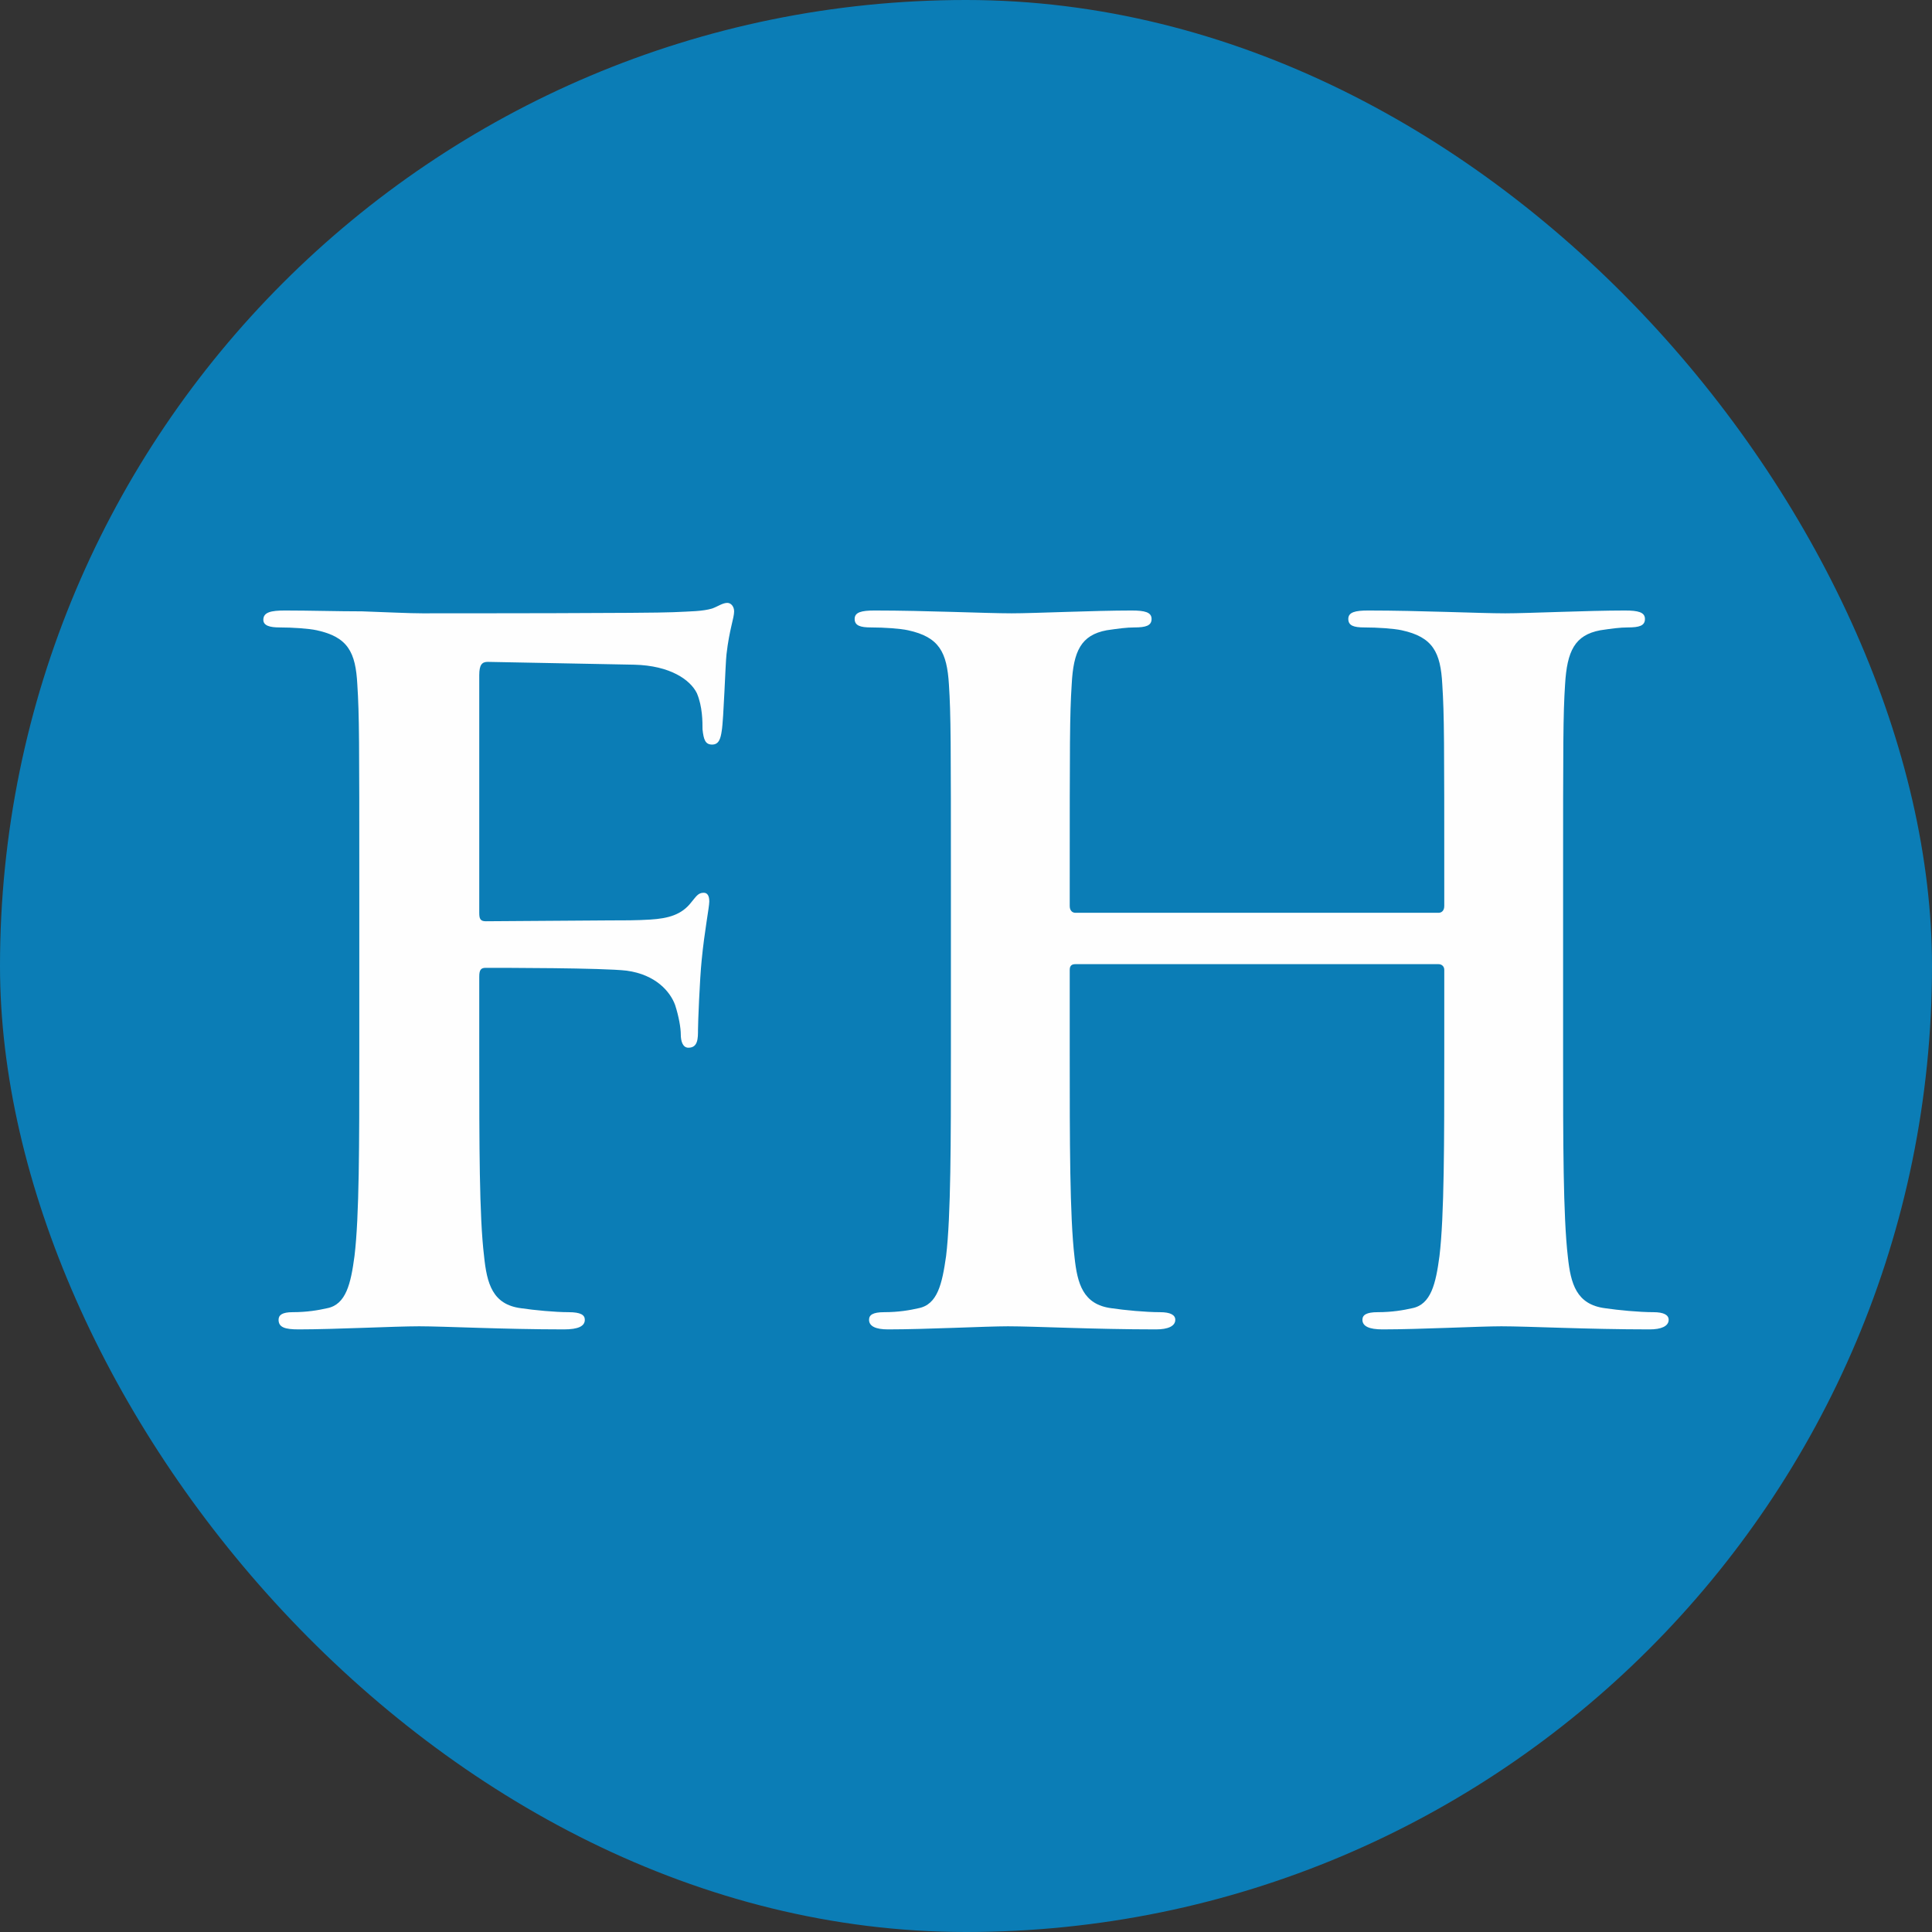 <?xml version="1.0" encoding="UTF-8"?>
<!DOCTYPE svg PUBLIC "-//W3C//DTD SVG 1.1//EN" "http://www.w3.org/Graphics/SVG/1.1/DTD/svg11.dtd">
<!-- Creator: CorelDRAW -->
<svg xmlns="http://www.w3.org/2000/svg" xml:space="preserve" width="512px" height="512px" version="1.1" style="shape-rendering:geometricPrecision; text-rendering:geometricPrecision; image-rendering:optimizeQuality; fill-rule:evenodd; clip-rule:evenodd"
viewBox="0 0 68.45 68.45"
 xmlns:xlink="http://www.w3.org/1999/xlink"
 xmlns:xodm="http://www.corel.com/coreldraw/odm/2003">
 <rect x="0" y="0" width="68.45" height="68.45" fill="#333333" stroke="none"/>
 <defs>
  <style type="text/css">
   <![CDATA[
    .fil0 {fill:#0B7DB6}
    .fil1 {fill:#FEFEFE;fill-rule:nonzero}
   ]]>
  </style>
 </defs>
 <g id="Warstwa_x0020_1">
  <rect class="fil0" width="68.45" height="68.45" rx="169.56" ry="169.56"/>
  <path class="fil1" d="M16.98 34.6c0,-0.24 0.06,-0.31 0.23,-0.31 0.58,0 4.15,0 4.99,0.1 1.04,0.14 1.55,0.75 1.72,1.22 0.13,0.4 0.2,0.81 0.2,1.04 0,0.24 0.07,0.47 0.27,0.47 0.34,0 0.34,-0.33 0.34,-0.64 0,-0.23 0.06,-1.78 0.13,-2.46 0.1,-1.04 0.27,-1.88 0.27,-2.08 0,-0.21 -0.07,-0.31 -0.2,-0.31 -0.2,0 -0.27,0.14 -0.44,0.34 -0.34,0.44 -0.81,0.57 -1.45,0.61 -0.47,0.03 -0.94,0.03 -1.52,0.03l-4.31 0.03c-0.2,0 -0.23,-0.1 -0.23,-0.3l0 -8.42c0,-0.37 0.1,-0.47 0.3,-0.47l5.19 0.1c1.28,0.03 1.99,0.54 2.22,1.01 0.2,0.47 0.2,1.01 0.2,1.28 0.04,0.37 0.1,0.54 0.34,0.54 0.24,0 0.3,-0.21 0.34,-0.48 0.07,-0.4 0.13,-2.39 0.17,-2.72 0.1,-0.88 0.27,-1.28 0.27,-1.52 0,-0.17 -0.11,-0.3 -0.24,-0.3 -0.17,0 -0.34,0.13 -0.54,0.2 -0.34,0.1 -0.74,0.1 -1.38,0.13 -0.78,0.04 -7.61,0.04 -8.89,0.04 -0.48,0 -1.25,-0.04 -2.13,-0.07 -0.87,0 -1.85,-0.03 -2.73,-0.03 -0.5,0 -0.77,0.06 -0.77,0.33 0,0.21 0.24,0.27 0.57,0.27 0.47,0 1.05,0.04 1.32,0.1 1.11,0.24 1.38,0.78 1.44,1.92 0.07,1.08 0.07,2.03 0.07,7.15l0 5.93c0,3.23 0,5.76 -0.17,7.17 -0.13,0.98 -0.3,1.72 -0.97,1.85 -0.31,0.07 -0.71,0.14 -1.22,0.14 -0.37,0 -0.5,0.1 -0.5,0.27 0,0.27 0.23,0.34 0.71,0.34 1.28,0 3.4,-0.11 4.27,-0.11 0.88,0 3,0.11 5.13,0.11 0.5,0 0.74,-0.11 0.74,-0.34 0,-0.17 -0.14,-0.27 -0.58,-0.27 -0.47,0 -1.21,-0.07 -1.68,-0.14 -1.01,-0.13 -1.21,-0.87 -1.31,-1.85 -0.17,-1.41 -0.17,-3.94 -0.17,-7.17l0 -2.73z"/>
  <path id="_1" class="fil1" d="M38.1 32.34c-0.1,0 -0.2,-0.07 -0.2,-0.24l0 -0.7c0,-5.12 0,-6.07 0.07,-7.15 0.06,-1.18 0.33,-1.75 1.24,-1.92 0.41,-0.06 0.71,-0.1 0.98,-0.1 0.4,0 0.61,-0.06 0.61,-0.3 0,-0.24 -0.24,-0.3 -0.71,-0.3 -1.32,0 -3.44,0.1 -4.25,0.1 -0.91,0 -3.03,-0.1 -4.85,-0.1 -0.47,0 -0.71,0.06 -0.71,0.3 0,0.24 0.21,0.3 0.58,0.3 0.47,0 1.04,0.04 1.31,0.1 1.11,0.24 1.38,0.78 1.45,1.92 0.07,1.08 0.07,2.03 0.07,7.15l0 5.93c0,3.09 0,5.76 -0.17,7.17 -0.14,0.98 -0.3,1.72 -0.98,1.85 -0.3,0.07 -0.71,0.14 -1.21,0.14 -0.41,0 -0.54,0.1 -0.54,0.27 0,0.23 0.24,0.34 0.67,0.34 1.35,0 3.47,-0.11 4.25,-0.11 0.94,0 3.06,0.11 5.25,0.11 0.41,0 0.68,-0.11 0.68,-0.34 0,-0.17 -0.17,-0.27 -0.54,-0.27 -0.51,0 -1.25,-0.07 -1.72,-0.14 -1.01,-0.13 -1.21,-0.87 -1.31,-1.81 -0.17,-1.45 -0.17,-4.12 -0.17,-7.21l0 -2.97c0,-0.17 0.1,-0.2 0.2,-0.2l12.87 0c0.1,0 0.2,0.07 0.2,0.2l0 2.97c0,3.09 0,5.76 -0.17,7.17 -0.13,0.98 -0.3,1.72 -0.97,1.85 -0.31,0.07 -0.71,0.14 -1.22,0.14 -0.4,0 -0.54,0.1 -0.54,0.27 0,0.23 0.24,0.34 0.71,0.34 1.32,0 3.44,-0.11 4.21,-0.11 0.95,0 3.07,0.11 5.26,0.11 0.4,0 0.67,-0.11 0.67,-0.34 0,-0.17 -0.17,-0.27 -0.54,-0.27 -0.5,0 -1.24,-0.07 -1.71,-0.14 -1.02,-0.13 -1.22,-0.87 -1.32,-1.81 -0.17,-1.45 -0.17,-4.12 -0.17,-7.21l0 -5.93c0,-5.12 0,-6.07 0.07,-7.15 0.07,-1.18 0.34,-1.75 1.25,-1.92 0.4,-0.06 0.7,-0.1 0.97,-0.1 0.41,0 0.61,-0.06 0.61,-0.3 0,-0.24 -0.24,-0.3 -0.71,-0.3 -1.31,0 -3.43,0.1 -4.24,0.1 -0.91,0 -3.03,-0.1 -4.85,-0.1 -0.47,0 -0.71,0.06 -0.71,0.3 0,0.24 0.2,0.3 0.57,0.3 0.47,0 1.05,0.04 1.32,0.1 1.11,0.24 1.38,0.78 1.44,1.92 0.07,1.08 0.07,2.03 0.07,7.15l0 0.7c0,0.17 -0.1,0.24 -0.2,0.24l-12.87 0z"/>
 </g>
</svg>
